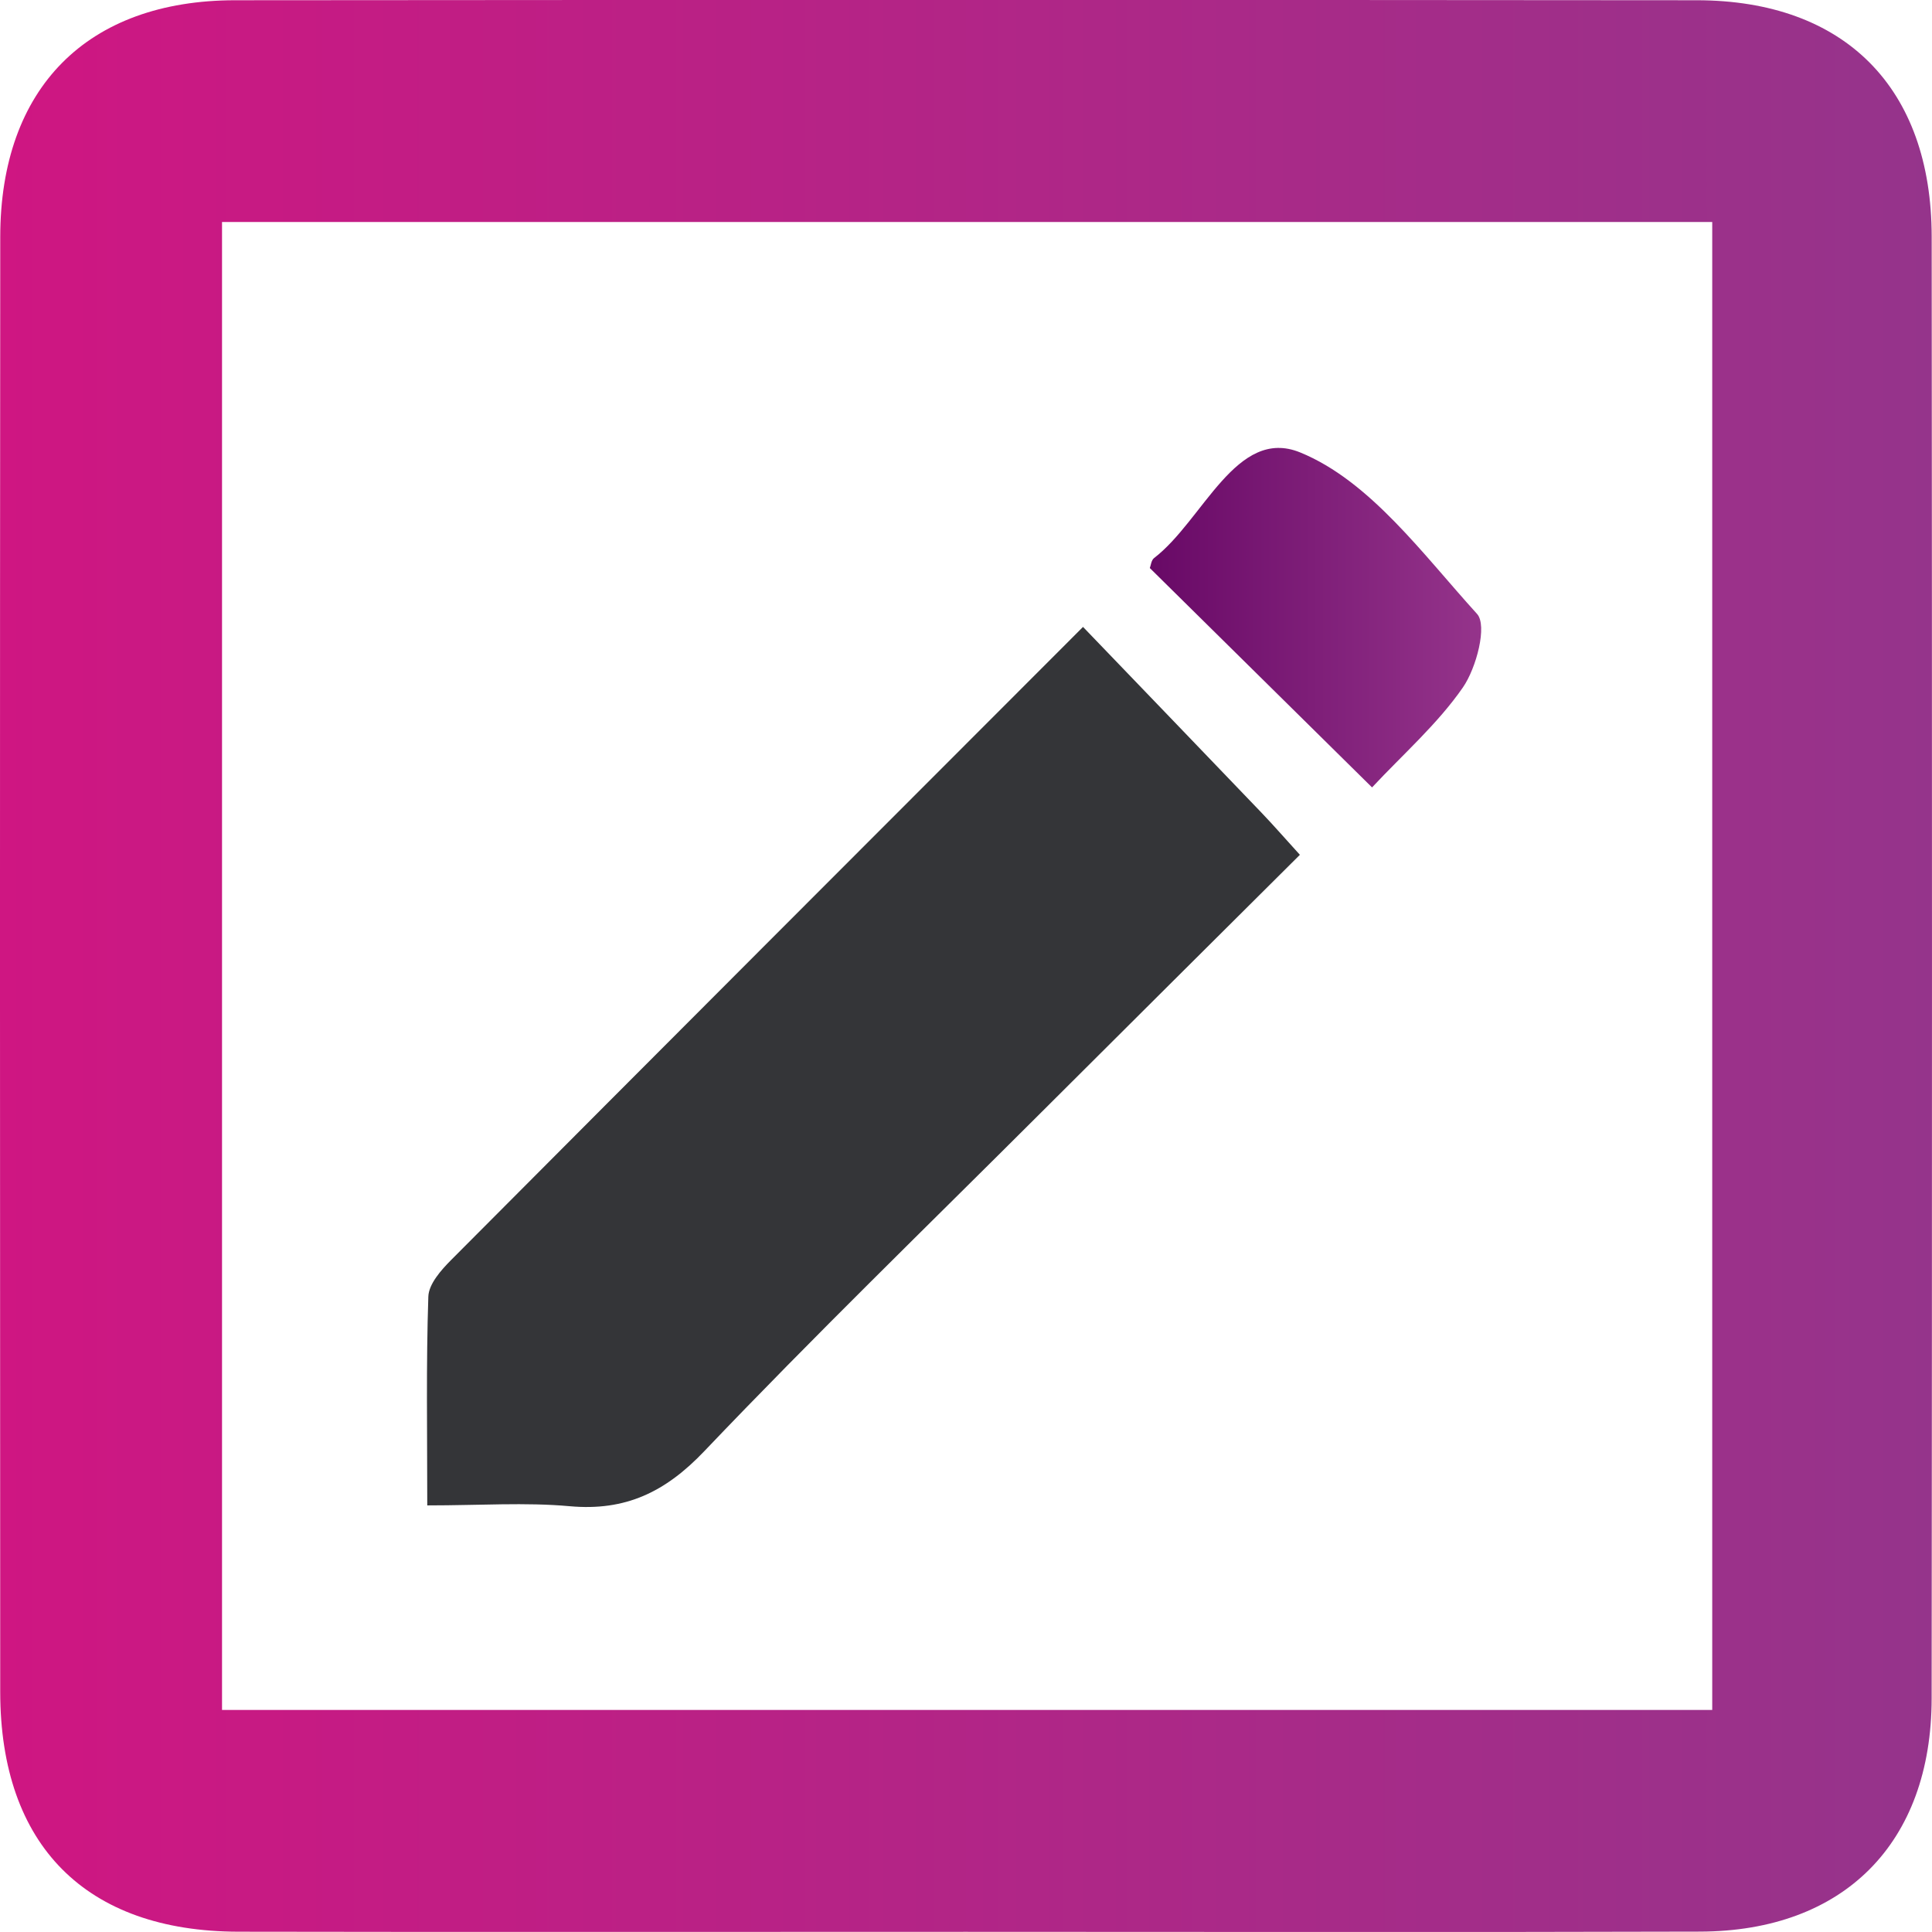 <?xml version="1.0" encoding="utf-8"?>
<!-- Generator: Adobe Illustrator 19.0.1, SVG Export Plug-In . SVG Version: 6.00 Build 0)  -->
<svg version="1.1" id="Laag_1" xmlns="http://www.w3.org/2000/svg" xmlns:xlink="http://www.w3.org/1999/xlink" x="0px" y="0px"
	 viewBox="25 -25.005 150.01 150.005" style="enable-background:new 25 -25.005 150.01 150.005;"
	 xml:space="preserve">
<style type="text/css">
	.st0{fill:url(#SVGID_1_);}
	.st1{fill:#343538;}
	.st2{fill:url(#SVGID_2_);}
</style>
<linearGradient id="SVGID_1_" gradientUnits="userSpaceOnUse" x1="25" y1="49.998" x2="175.01" y2="49.998">
	<stop  offset="0" style="stop-color:#CF1682"/>
	<stop  offset="1" style="stop-color:#95348B"/>
</linearGradient>
<path class="st0" d="M100.006,124.991c-18.83,0-37.66,0.025-56.491-0.009
	c-11.845-0.021-18.491-6.704-18.498-18.616
	c-0.022-37.66-0.026-75.321,0.002-112.981c0.009-11.564,6.747-18.361,18.241-18.371
	c37.827-0.033,75.654-0.033,113.481,0
	c11.5,0.01,18.237,6.802,18.245,18.366c0.029,37.827,0.033,75.654-0.003,113.481
	c-0.011,11.241-6.813,18.083-17.988,18.114
	C138,125.03,119.003,124.991,100.006,124.991z M157.946-7.767
	c-38.923,0-77.318,0-115.707,0c0,38.747,0,77.143,0,115.532c38.746,0,77.142,0,115.707,0
	C157.946,69.136,157.946,30.859,157.946-7.767z"/>
<path class="st1" d="M109.091,23.672c4.875,5.072,9.369,9.738,13.851,14.417
	c0.909,0.948,1.772,1.941,2.988,3.278c-6.806,6.777-13.501,13.429-20.18,20.097
	c-8.722,8.707-17.572,17.294-26.07,26.214c-3.021,3.171-6.112,4.659-10.448,4.267
	c-3.439-0.311-6.929-0.063-11.057-0.063c0-5.691-0.092-10.956,0.083-16.213
	c0.032-0.973,0.989-2.058,1.77-2.842C76.12,56.661,92.25,40.53,109.091,23.672
	z"/>
<linearGradient id="SVGID_2_" gradientUnits="userSpaceOnUse" x1="114.277" y1="22.954" x2="140.006" y2="22.954">
	<stop  offset="0" style="stop-color:#680966"/>
	<stop  offset="1" style="stop-color:#95348B"/>
</linearGradient>
<path class="st2" d="M131.533,36.134c-6.147-6.067-11.68-11.53-17.255-17.033
	c0.077-0.193,0.11-0.607,0.331-0.776c3.816-2.929,6.385-10.225,11.342-8.201
	c5.417,2.212,9.534,7.916,13.734,12.538c0.814,0.895-0.048,4.194-1.102,5.715
	C136.618,31.21,133.944,33.552,131.533,36.134z"/>
</svg>
